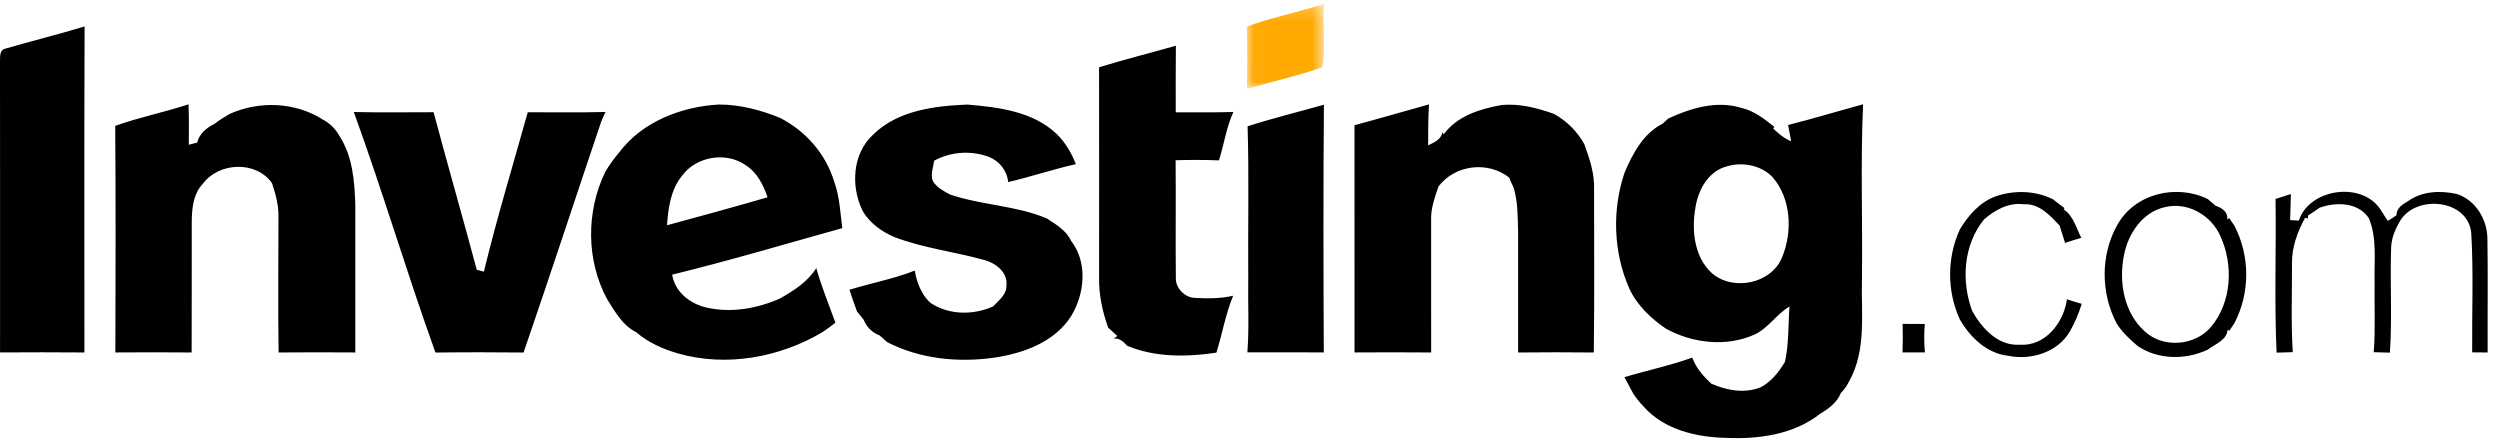 <svg xmlns="http://www.w3.org/2000/svg" xmlns:xlink="http://www.w3.org/1999/xlink" width="170" height="30" viewBox="0 0 170 30">
    <defs>
        <path id="prefix__a" d="M0.045 0.208L5.3 0.208 5.3 5.989 0.045 5.989z"/>
    </defs>
    <g fill="none" fill-rule="evenodd">
        <g transform="translate(84.737 .056)">
            <mask id="prefix__b" fill="#fff">
                <use xlink:href="#prefix__a"/>
            </mask>
            <path fill="#FFA900" d="M.045 1.747C1.76 1.126 3.56.765 5.3.207c-.129 1.424.137 2.94-.118 4.308C3.505 5.108 1.76 5.49.055 5.99.076 4.573.092 3.16.045 1.747" mask="url(#prefix__b)"/>
        </g>
        <path fill="#000" d="M.334 3.316c1.798-.527 3.624-.971 5.419-1.519-.032 7.39-.006 14.78-.014 22.171-1.913-.018-3.823-.013-5.736-.002 0-6.6.005-13.2-.003-19.798.016-.3-.047-.75.334-.852M74.737 4.574c1.726-.535 3.484-.966 5.223-1.466-.02 1.51-.007 3.018-.01 4.529 1.308-.008 2.616.023 3.921-.024-.479 1.047-.634 2.2-.982 3.292-.981-.037-1.965-.04-2.947-.008.026 2.684-.013 5.371.016 8.058.005.65.597 1.255 1.245 1.298.884.055 1.781.057 2.652-.143-.518 1.248-.737 2.587-1.14 3.871-2.015.3-4.157.332-6.07-.468-.237-.274-.513-.524-.91-.495l.244-.17c-.208-.195-.416-.385-.626-.572-.38-1.079-.632-2.21-.614-3.36 0-4.78.006-9.56-.002-14.342M7.834 8.56c1.632-.586 3.34-.926 4.984-1.465.037.915.03 1.831.019 2.747l.574-.147c.139-.603.636-1.008 1.168-1.269.324-.252.671-.468 1.026-.674 2.035-.918 4.498-.818 6.384.4.474.248.84.64 1.1 1.103.893 1.384 1.022 3.071 1.072 4.674 0 3.345-.003 6.69 0 10.037-1.74-.01-3.48-.016-5.216.002-.048-3.081-.01-6.166-.01-9.247.01-.78-.195-1.534-.438-2.266-1.084-1.547-3.615-1.429-4.705.042-.626.655-.737 1.6-.752 2.466-.011 3.003.007 6.003-.008 9.005-1.73-.018-3.458-.013-5.187-.002.013-5.137.031-10.271-.01-15.406M46.384 11.945c-.776.947-.947 2.194-1.026 3.373 2.282-.618 4.566-1.244 6.837-1.902-.284-.816-.68-1.64-1.419-2.137-1.334-.99-3.41-.671-4.392.666m-4.263-1.6c1.563-2.077 4.226-3.1 6.776-3.237 1.427 0 2.821.373 4.135.902 1.763.898 3.134 2.464 3.702 4.369.363 1.005.405 2.081.542 3.134-3.85 1.071-7.687 2.216-11.568 3.163.187 1.18 1.21 1.974 2.318 2.234 1.677.387 3.44.08 4.998-.607.947-.53 1.892-1.132 2.484-2.072.355 1.264.855 2.48 1.3 3.711-.284.224-.574.442-.876.642-2.91 1.726-6.548 2.392-9.832 1.448-1.029-.298-2.029-.74-2.842-1.448-.921-.445-1.424-1.381-1.953-2.205-1.452-2.648-1.46-5.998-.142-8.703.28-.473.603-.916.958-1.331M59.397 9.131c1.68-1.631 4.158-1.929 6.387-2.02 2.13.178 4.474.468 6.087 2.015.582.574.99 1.28 1.287 2.037-1.55.347-3.058.858-4.605 1.218-.066-.765-.595-1.434-1.303-1.71-1.205-.453-2.595-.363-3.726.255-.066.455-.269.945-.085 1.397.269.424.716.666 1.148.898 2.147.737 4.484.745 6.59 1.629.626.41 1.326.813 1.655 1.524 1.139 1.473.934 3.57.018 5.102-1.126 1.792-3.276 2.56-5.279 2.85-2.442.34-5.029.082-7.24-1.06-.173-.156-.347-.31-.52-.458-.506-.182-.89-.584-1.087-1.074-.148-.187-.298-.371-.448-.553-.179-.49-.355-.981-.513-1.476 1.474-.46 3.003-.734 4.442-1.305.08.502.227.995.482 1.437.152.297.355.568.62.781 1.267.816 2.864.816 4.222.221.37-.413.92-.784.905-1.405.119-.89-.7-1.532-1.47-1.745-2.046-.576-4.18-.81-6.17-1.579-.85-.365-1.634-.934-2.118-1.734-.842-1.674-.729-3.94.721-5.245M98.176 9.129c.903-1.237 2.45-1.719 3.89-1.98 1.229-.136 2.452.188 3.6.593.868.479 1.595 1.197 2.07 2.068.361.987.698 2.003.661 3.069-.005 3.697.035 7.395-.02 11.09-1.716-.02-3.43-.017-5.145 0v-8.214c-.032-1.005-.008-2.031-.308-3-.113-.224-.213-.447-.298-.679-1.458-1.147-3.686-.873-4.81.605-.25.743-.53 1.495-.5 2.293l.002 8.994c-1.736-.015-3.473-.013-5.21-.002 0-5.15.003-10.3-.003-15.45 1.695-.456 3.377-.95 5.066-1.416-.06.929-.055 1.858-.058 2.787.398-.203.88-.387.969-.89l.094.132zM117.405 11.318c-1.258.334-1.944 1.624-2.12 2.832-.264 1.516-.077 3.326 1.118 4.42 1.44 1.256 4.052.73 4.781-1.078.719-1.74.619-3.987-.65-5.447-.781-.821-2.068-1.056-3.129-.727m-3.947-3.268c1.526-.705 3.287-1.232 4.953-.713.865.192 1.563.75 2.242 1.287l-.071.118c.36.347.742.674 1.218.86-.068-.368-.137-.736-.21-1.102 1.71-.432 3.397-.945 5.1-1.408-.18 3.937-.027 7.89-.077 11.832-.068 2.344.332 4.87-.876 7.01-.145.292-.326.56-.56.79-.248.636-.832 1.073-1.406 1.41-1.784 1.416-4.203 1.747-6.416 1.64-2.016-.045-4.202-.558-5.587-2.127-.26-.276-.51-.566-.71-.89-.195-.373-.395-.744-.597-1.11 1.534-.46 3.11-.784 4.613-1.331.252.708.75 1.263 1.287 1.77 1.052.464 2.276.693 3.376.245.716-.379 1.234-1.044 1.642-1.729.271-1.236.21-2.507.308-3.76-.88.518-1.424 1.45-2.358 1.9-1.921.866-4.226.61-6.045-.392-1.02-.695-1.979-1.6-2.497-2.74-1.076-2.447-1.176-5.32-.324-7.85.545-1.297 1.28-2.686 2.587-3.344l.408-.366M84.837 8.587c1.71-.55 3.458-.977 5.19-1.466-.048 5.613-.035 11.229-.009 16.842-1.731-.01-3.465-.003-5.197-.005.13-1.682.03-3.369.06-5.05-.028-3.44.059-6.884-.044-10.321M24.058 7.616c1.808.044 3.618.015 5.426.015.955 3.58 1.98 7.14 2.937 10.716l.484.124c.88-3.64 1.977-7.229 2.982-10.837 1.763-.005 3.526.029 5.29-.021-.111.224-.211.45-.303.682-1.763 5.223-3.477 10.465-5.271 15.676-1.998-.021-3.995-.024-5.992.003-1.95-5.416-3.582-10.95-5.553-16.358M135.697 13.355c1.266-.44 2.706-.402 3.914.2.255.208.513.408.781.6l-.07.076c.675.448.857 1.264 1.207 1.943-.374.107-.742.22-1.105.342-.124-.392-.25-.78-.369-1.171-.65-.7-1.39-1.521-2.44-1.456-1.028-.129-1.947.38-2.697 1.027-1.413 1.734-1.565 4.192-.805 6.24.663 1.17 1.753 2.383 3.23 2.283 1.736.124 2.997-1.505 3.207-3.09.332.114.666.22 1.008.311-.203.656-.471 1.293-.813 1.887-.827 1.421-2.655 1.969-4.205 1.642-1.45-.163-2.582-1.268-3.277-2.481-.876-1.921-.873-4.182.005-6.103.569-.952 1.358-1.863 2.43-2.25M147.192 14.092c-1.513.34-2.476 1.8-2.758 3.247-.374 1.808-.013 3.942 1.424 5.208 1.25 1.148 3.405.974 4.49-.318 1.412-1.677 1.536-4.213.644-6.16-.616-1.435-2.253-2.377-3.8-1.977m-3.224 1.221c1.171-2.15 4.027-2.829 6.166-1.774.174.153.353.306.532.456.413.134.858.423.784.929l.137-.095c.09.131.268.395.355.526 1.066 2.05 1.071 4.574-.005 6.621-.084.13-.255.387-.342.516l-.121-.068c-.058.731-.853.968-1.353 1.355-1.49.705-3.384.695-4.766-.255-.534-.456-1.058-.943-1.429-1.54-1.073-2.047-1.1-4.647.042-6.671M154.737 13.529c.347-.11.697-.221 1.045-.334-.019.59-.037 1.179-.053 1.768.15.01.445.029.592.04.71-2.203 4.36-2.711 5.595-.69.144.237.297.471.455.705.2-.118.397-.247.59-.384 0-.484.413-.745.786-.955.956-.692 2.206-.734 3.321-.487 1.271.41 2.064 1.732 2.077 3.032.04 2.581.002 5.163.015 7.744-.352-.005-.705-.008-1.052-.008-.021-2.689.095-5.386-.06-8.07-.166-2.335-3.73-2.695-4.83-.885-.329.542-.581 1.142-.62 1.782-.085 2.397.08 4.8-.085 7.192l-1.1-.03c.126-1.58.032-3.17.06-4.754-.041-1.456.185-2.974-.391-4.358-.724-1.092-2.23-1.116-3.35-.713-.253.186-.516.36-.782.523l-.01.216-.187-.063c-.521.955-.908 1.987-.898 3.09.01 2.018-.073 4.041.053 6.057l-1.1.032c-.158-3.48-.021-6.969-.071-10.45M129.376 22.024l1.51.007c-.054.643-.054 1.287.009 1.93-.51-.003-1.019 0-1.524 0 .026-.645.026-1.293.005-1.937"/>
    </g>
</svg>
